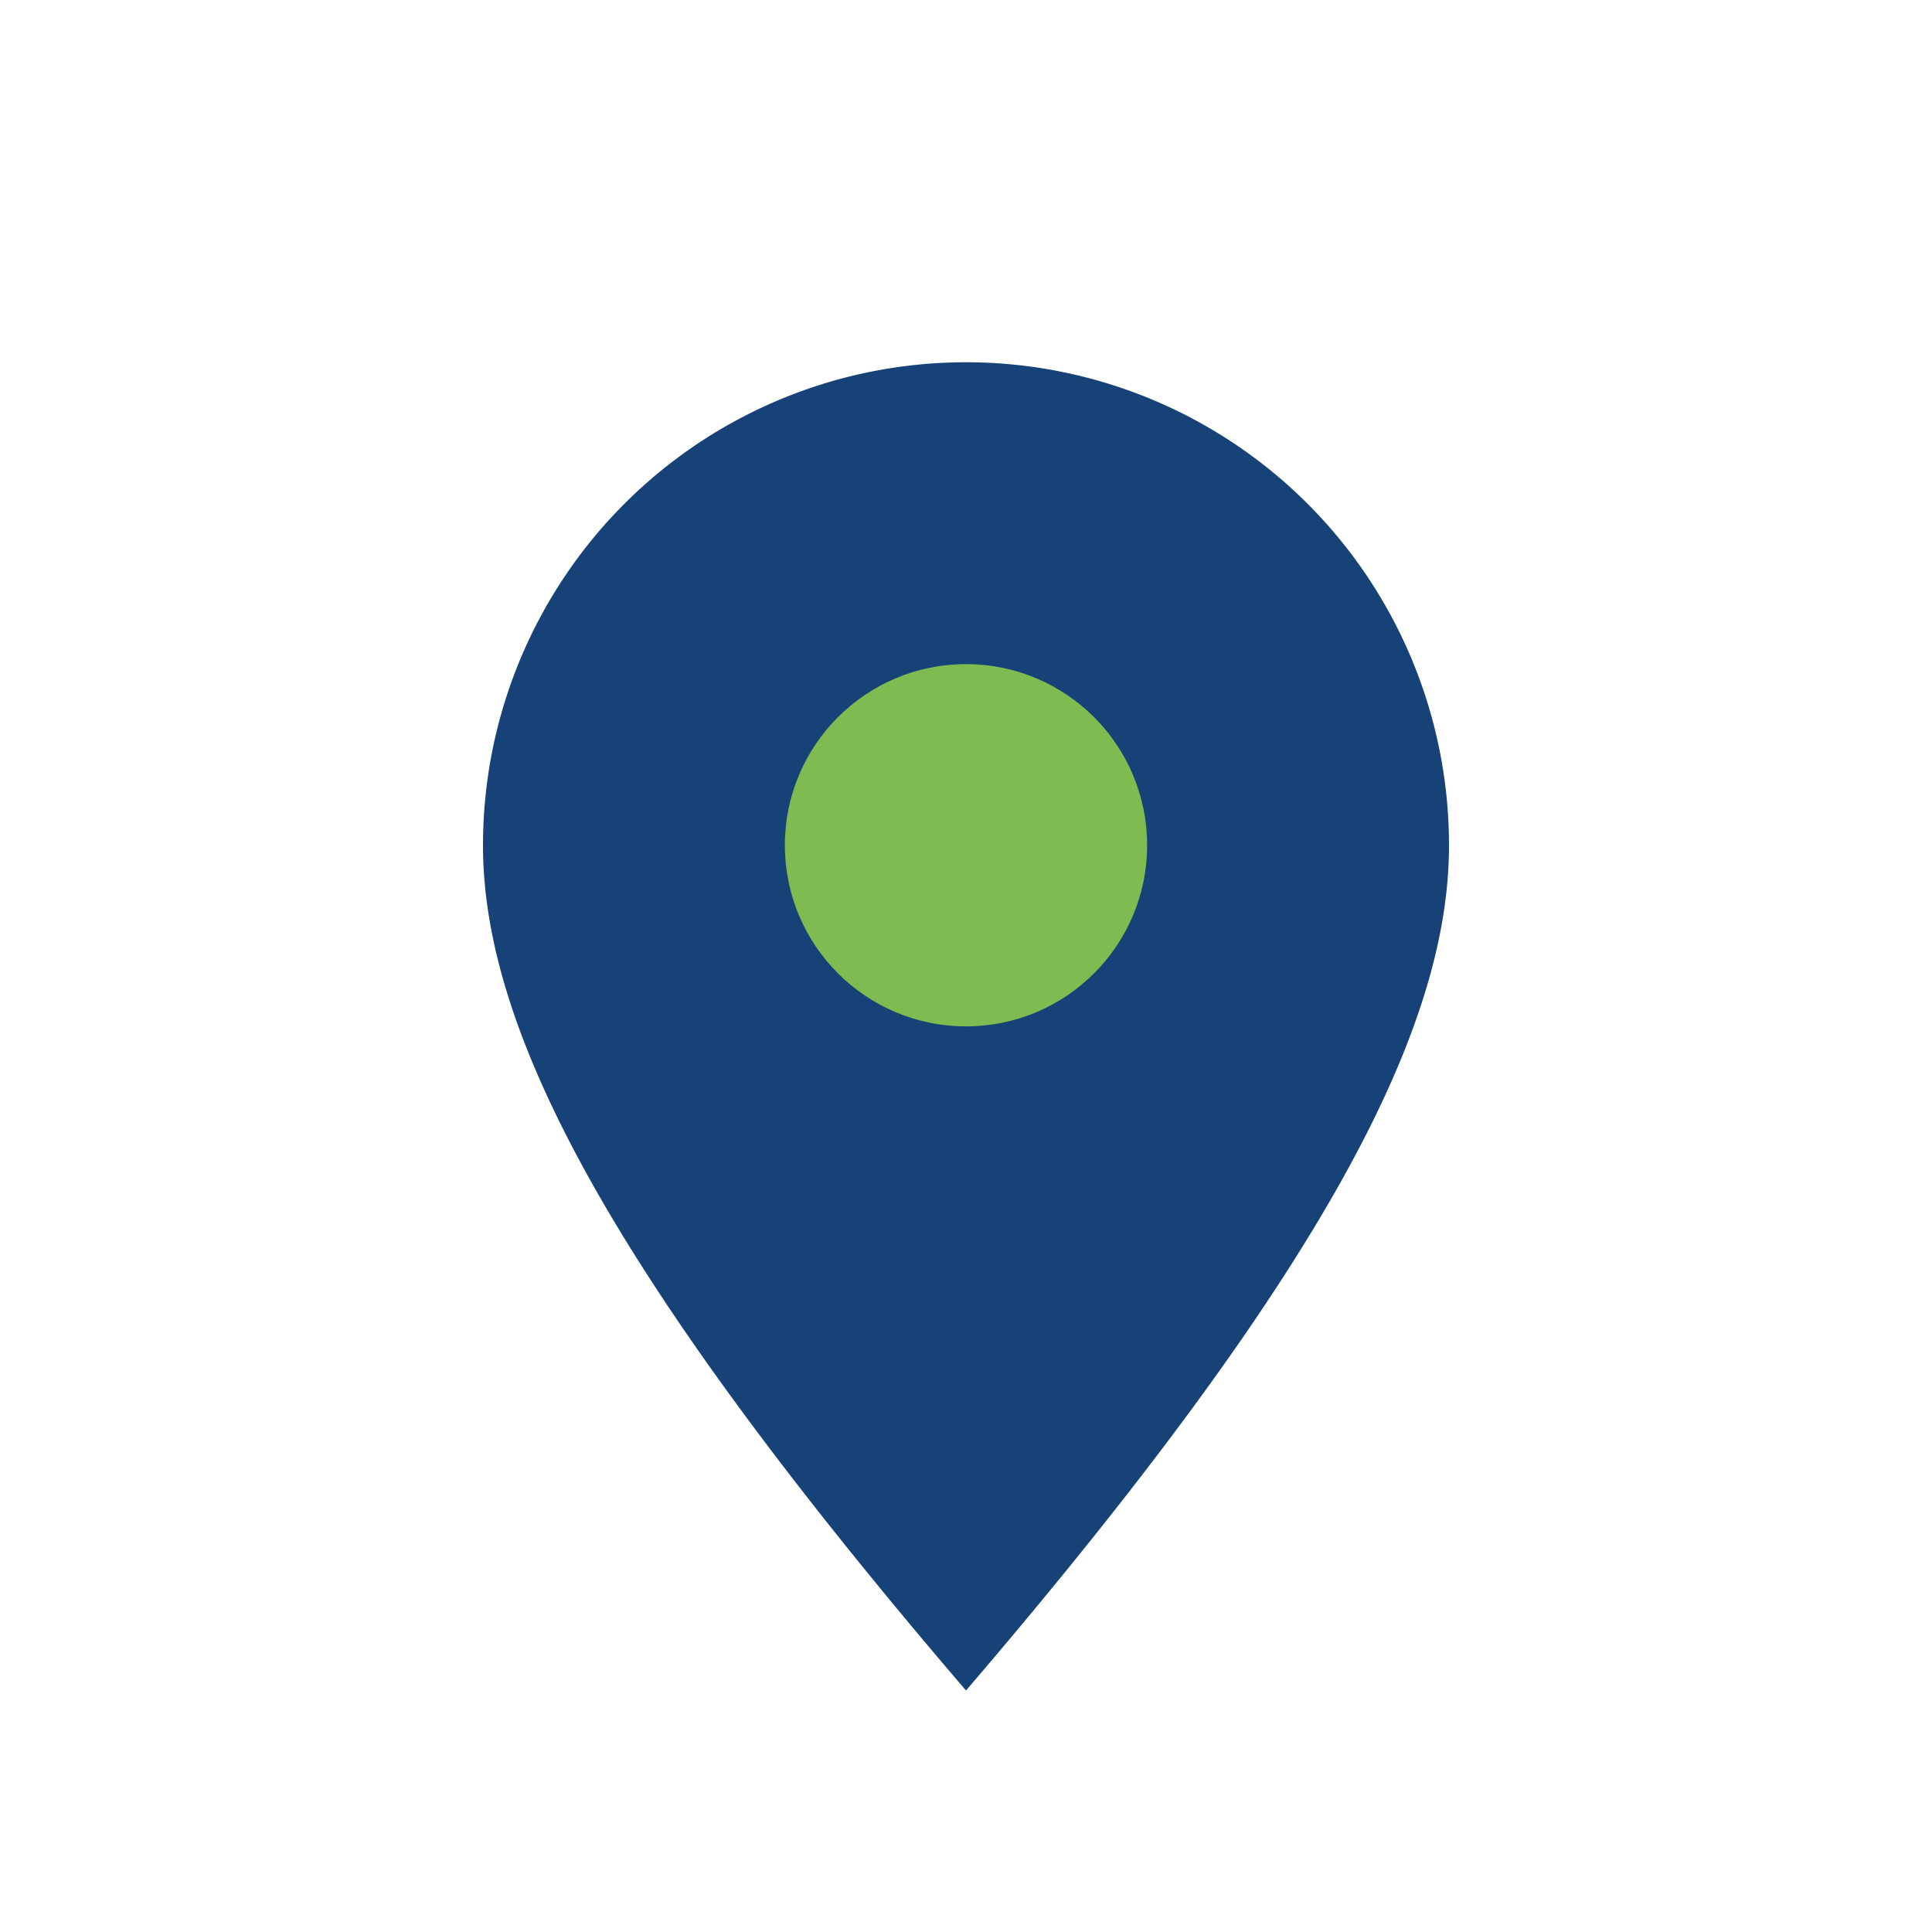 <?xml version="1.0" encoding="UTF-8"?>
<svg xmlns="http://www.w3.org/2000/svg" width="32" height="32" viewBox="0 0 32 32"><path d="M16 28c6-7 8-11 8-14a8 8 0 1 0-16 0c0 3 2 7 8 14z" fill="#174277"/><circle cx="16" cy="14" r="3" fill="#7EBB50"/></svg>